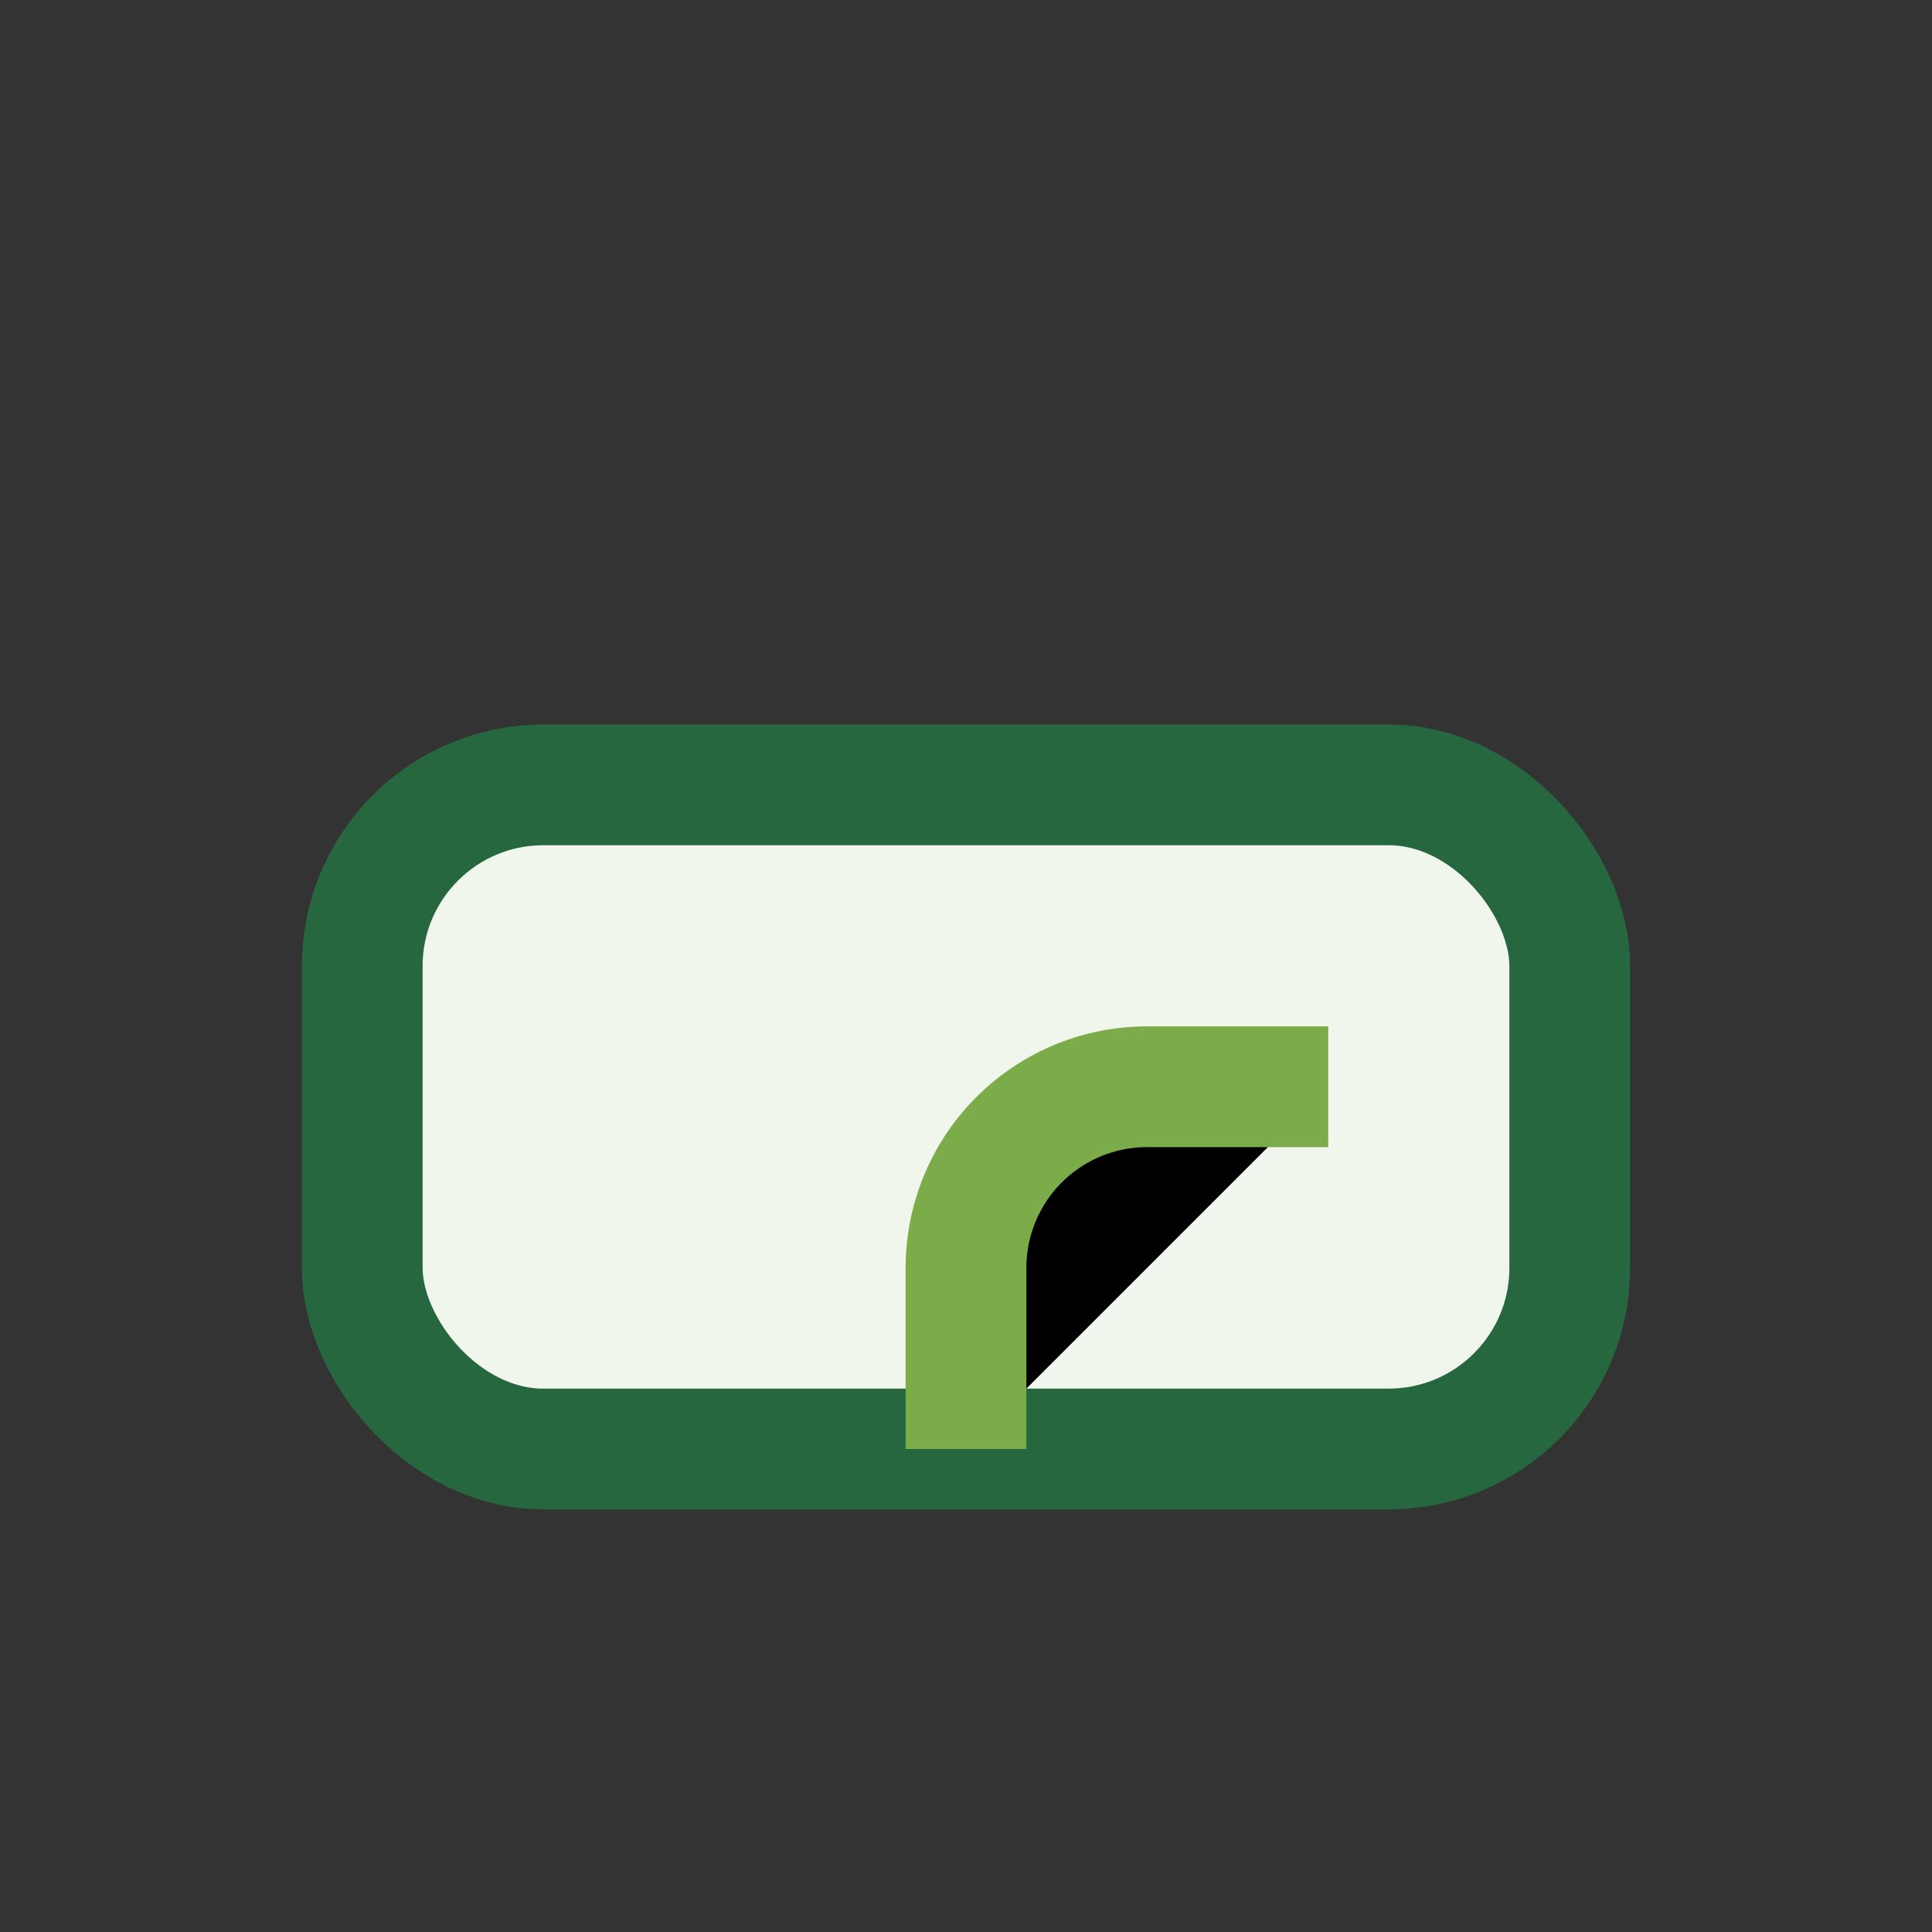 <?xml version="1.0" encoding="UTF-8"?>
<svg xmlns="http://www.w3.org/2000/svg" width="32" height="32" viewBox="0 0 32 32"><rect x="0" y="0" width="32" height="32" fill="#333333" stroke="none"/><rect x="6" y="13" width="20" height="11" rx="3" fill="#F1F6ED" stroke="#27673F" stroke-width="2"/><path d="M16 24v-3a3 3 0 0 1 3-3h3" stroke="#7CAB49" stroke-width="2"/></svg>